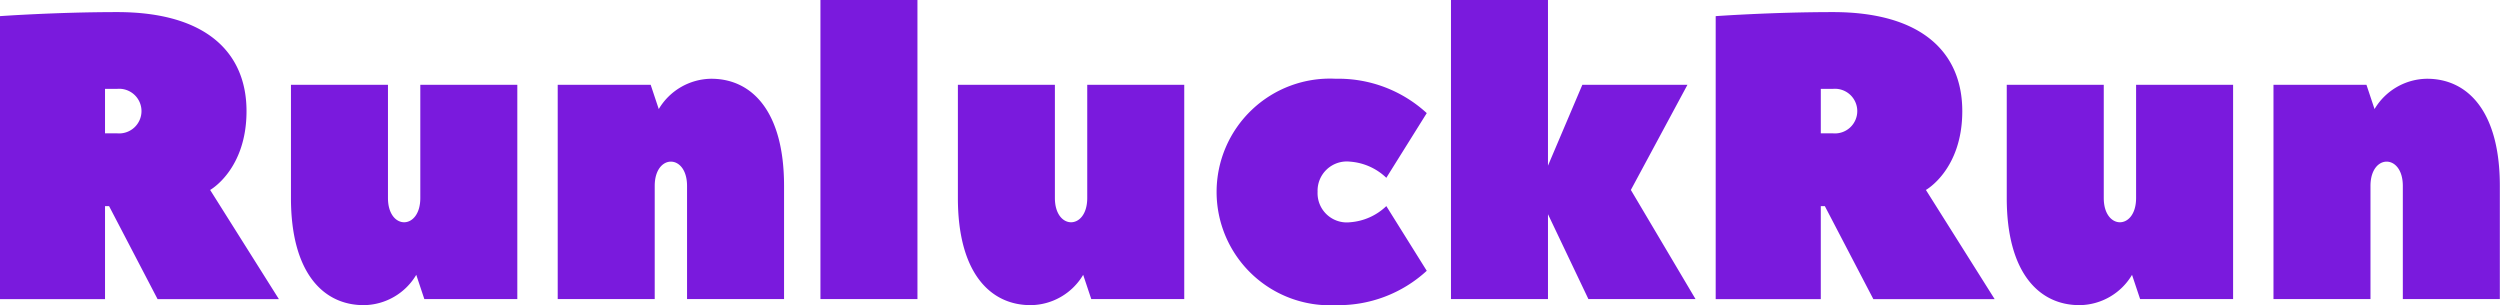 <svg xmlns="http://www.w3.org/2000/svg" width="164.938" height="20.125" viewBox="0 0 164.938 20.125">
  <defs>
    <style>
      .cls-1 {
        fill: #7a1add;
        fill-rule: evenodd;
      }
    </style>
  </defs>
  <path id="RunluckRun" class="cls-1" d="M211.46,122.013l-4.534-7.2s2.4-1.334,2.4-5.2-2.667-6.534-8.534-6.534c-4,0-7.735.267-7.735,0.267v18.669h6.934v-6.135h0.267l3.2,6.135h8Zm-11.469-10.935v-2.934h0.8a1.473,1.473,0,1,1,0,2.934h-0.8Zm17.067,11.335a4.077,4.077,0,0,0,3.467-2l0.533,1.6h6.134V107.877h-6.4v7.468c0,1.067-.534,1.6-1.067,1.6s-1.067-.533-1.067-1.6v-7.468h-6.4v7.468C212.257,120.279,214.391,122.413,217.058,122.413Zm22.933-14.936a4.077,4.077,0,0,0-3.467,2l-0.533-1.6h-6.134v14.136h6.4v-7.468c0-1.067.533-1.6,1.066-1.6s1.067,0.533,1.067,1.6v7.468h6.4v-7.468C244.792,109.611,242.658,107.477,239.991,107.477Zm7.2,14.536h6.4V102.277h-6.4v19.736Zm13.867,0.4a4.077,4.077,0,0,0,3.467-2l0.534,1.6h6.134V107.877h-6.4v7.468c0,1.067-.533,1.6-1.067,1.6s-1.067-.533-1.067-1.6v-7.468h-6.4v7.468C256.257,120.279,258.39,122.413,261.057,122.413Zm18.933-7.468a1.928,1.928,0,0,1,2.134-2,3.861,3.861,0,0,1,2.4,1.067l2.667-4.268a8.6,8.6,0,0,0-6-2.267,7.478,7.478,0,1,0,0,14.936,8.6,8.6,0,0,0,6-2.267l-2.667-4.268a3.861,3.861,0,0,1-2.4,1.067A1.928,1.928,0,0,1,279.99,114.945Zm24.4-7.068h-6.934l-2.267,5.334V102.277h-6.4v19.736h6.4v-5.6l2.667,5.6h7.068l-4.267-7.2Zm20.267,14.136-4.534-7.2s2.4-1.334,2.4-5.2-2.667-6.534-8.535-6.534c-4,0-7.734.267-7.734,0.267v18.669h6.934v-6.135h0.267l3.2,6.135h8ZM313.19,111.078v-2.934h0.8a1.473,1.473,0,1,1,0,2.934h-0.8Zm17.066,11.335a4.075,4.075,0,0,0,3.467-2l0.534,1.6h6.134V107.877h-6.4v7.468c0,1.067-.533,1.6-1.067,1.6s-1.066-.533-1.066-1.6v-7.468h-6.4v7.468C325.456,120.279,327.589,122.413,330.256,122.413Zm22.934-14.936a4.077,4.077,0,0,0-3.467,2l-0.533-1.6h-6.135v14.136h6.4v-7.468c0-1.067.534-1.6,1.067-1.6s1.067,0.533,1.067,1.6v7.468h6.4v-7.468C357.991,109.611,355.857,107.477,353.19,107.477Z" transform="translate(-193.062 -102.281)"/>
</svg>
